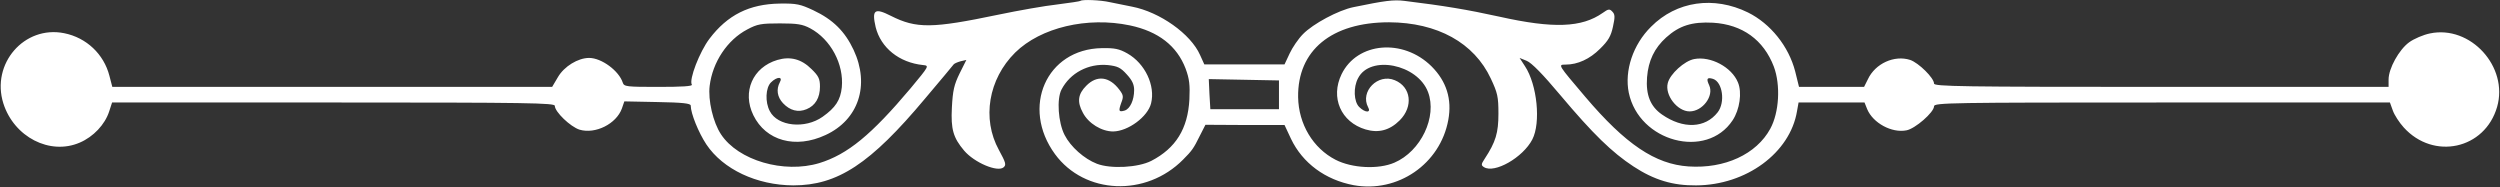 <?xml version="1.0" standalone="no"?>
<!DOCTYPE svg PUBLIC "-//W3C//DTD SVG 20010904//EN"
 "http://www.w3.org/TR/2001/REC-SVG-20010904/DTD/svg10.dtd">
<svg version="1.0" xmlns="http://www.w3.org/2000/svg"
 width="1122pt" height="84pt" viewBox="0 0 1122 84"
 preserveAspectRatio="xMidYMid meet">

<rect x="0" y="0" width="1122" height="84" fill="#333333" stroke="none"/>

<g transform="translate(0,84) scale(0.1,-0.1)"
fill="#fff" stroke="none">
<path d="M4849 836 c-2 -2 -49 -9 -104 -16 -55 -6 -174 -27 -265 -46 -297 -62
-367 -63 -482 -5 -73 37 -86 27 -68 -51 23 -92 105 -159 213 -170 28 -3 27 -4
-56 -104 -176 -209 -283 -297 -410 -336 -159 -48 -364 12 -441 129 -36 54 -59
154 -51 218 13 106 79 206 169 253 45 24 62 27 146 27 79 0 102 -4 136 -22 92
-49 152 -161 142 -265 -6 -57 -28 -91 -86 -132 -79 -56 -202 -43 -237 25 -22
41 -19 105 5 129 27 27 55 27 40 1 -17 -32 -12 -66 14 -94 31 -33 68 -43 106
-27 39 16 60 51 60 101 0 35 -6 48 -38 79 -45 45 -95 58 -153 41 -111 -33
-159 -143 -108 -248 56 -115 189 -152 324 -89 148 68 200 224 126 382 -39 83
-92 136 -181 178 -58 27 -74 31 -150 30 -137 -2 -235 -51 -316 -158 -44 -58
-93 -184 -79 -206 4 -7 -44 -10 -149 -10 -144 0 -155 1 -161 19 -17 53 -95
111 -151 111 -50 0 -112 -38 -140 -86 l-26 -44 -987 0 -987 0 -13 50 c-25 97
-103 171 -203 191 -179 36 -329 -137 -273 -315 48 -151 209 -234 343 -176 61
26 113 81 132 140 l13 40 994 0 c875 0 993 -2 993 -15 0 -27 70 -94 111 -107
71 -21 165 26 190 95 l11 32 149 -3 c112 -2 149 -6 149 -16 0 -35 35 -121 70
-174 75 -112 226 -183 390 -184 199 0 346 96 592 390 68 80 125 149 128 153 3
4 17 10 31 14 l26 6 -30 -60 c-25 -51 -31 -77 -35 -154 -5 -97 6 -135 55 -193
46 -54 150 -98 177 -75 13 11 10 21 -21 78 -77 140 -47 318 73 437 115 113
324 162 515 122 128 -27 211 -92 250 -194 17 -46 20 -73 17 -138 -7 -132 -61
-219 -171 -276 -59 -30 -181 -37 -244 -13 -57 22 -118 76 -145 129 -29 56 -36
162 -14 204 39 75 121 118 208 110 44 -5 57 -11 85 -42 24 -26 33 -45 33 -70
0 -45 -18 -84 -42 -92 -27 -8 -29 -3 -16 34 11 28 10 35 -8 59 -45 60 -101 67
-149 18 -37 -37 -42 -72 -15 -121 25 -48 84 -84 136 -84 67 1 155 66 170 126
20 80 -27 179 -106 224 -37 21 -58 25 -115 24 -249 -4 -364 -266 -210 -476
133 -181 408 -193 575 -24 39 39 47 50 74 105 l26 51 178 -1 177 0 29 -62 c52
-109 154 -184 281 -208 198 -36 389 95 425 293 17 93 -8 173 -75 240 -128 127
-334 109 -404 -35 -51 -105 -3 -215 108 -248 58 -17 108 -4 153 41 62 62 51
150 -22 180 -76 32 -157 -51 -120 -121 15 -26 -13 -26 -40 1 -24 24 -27 88 -5
129 54 106 267 63 314 -62 42 -111 -32 -266 -151 -317 -72 -31 -190 -25 -264
13 -101 52 -166 160 -168 281 -3 210 150 336 408 336 217 -1 382 -92 457 -253
30 -64 34 -81 34 -157 0 -86 -12 -127 -62 -203 -16 -24 -16 -29 -3 -37 47 -30
175 43 217 124 39 75 22 246 -33 329 l-24 37 32 -13 c22 -9 72 -60 150 -153
148 -176 233 -258 329 -321 93 -61 177 -86 281 -85 225 1 422 146 453 333 l7
39 148 0 148 0 12 -30 c26 -62 110 -108 176 -95 39 7 124 81 124 108 0 16 74
17 1023 17 l1023 0 13 -36 c7 -20 29 -54 49 -76 134 -148 364 -98 419 92 52
180 -119 368 -301 330 -30 -6 -72 -24 -94 -40 -45 -33 -92 -117 -92 -167 l0
-33 -1020 0 c-899 0 -1020 2 -1020 15 0 25 -69 93 -107 106 -71 23 -157 -16
-190 -87 l-17 -34 -146 0 -146 0 -17 69 c-29 113 -111 215 -212 265 -153 75
-321 51 -435 -64 -81 -80 -120 -197 -100 -296 46 -221 349 -301 466 -124 32
48 43 125 24 170 -28 69 -123 119 -196 105 -44 -8 -109 -67 -119 -108 -14 -54
43 -127 98 -127 58 0 110 69 88 117 -14 30 -10 37 17 29 43 -14 56 -105 21
-150 -56 -72 -155 -76 -250 -10 -52 36 -73 88 -67 167 6 75 33 131 86 179 59
53 116 71 210 66 132 -8 227 -77 273 -197 31 -83 24 -206 -16 -279 -62 -114
-204 -180 -367 -169 -149 10 -282 99 -463 312 -123 145 -124 145 -89 145 55 0
109 25 155 71 37 36 49 57 58 99 10 45 9 56 -3 68 -12 13 -18 12 -43 -6 -94
-66 -221 -71 -463 -17 -146 32 -248 49 -427 71 -49 6 -87 1 -228 -28 -69 -14
-182 -75 -227 -121 -21 -21 -48 -61 -60 -87 l-23 -49 -180 0 -180 0 -19 42
c-42 95 -181 193 -305 217 -31 6 -75 15 -99 20 -43 10 -125 13 -133 6z m891
-421 l0 -65 -154 0 -154 0 -4 68 -3 67 158 -3 157 -3 0 -64z"/>
</g>
</svg>
